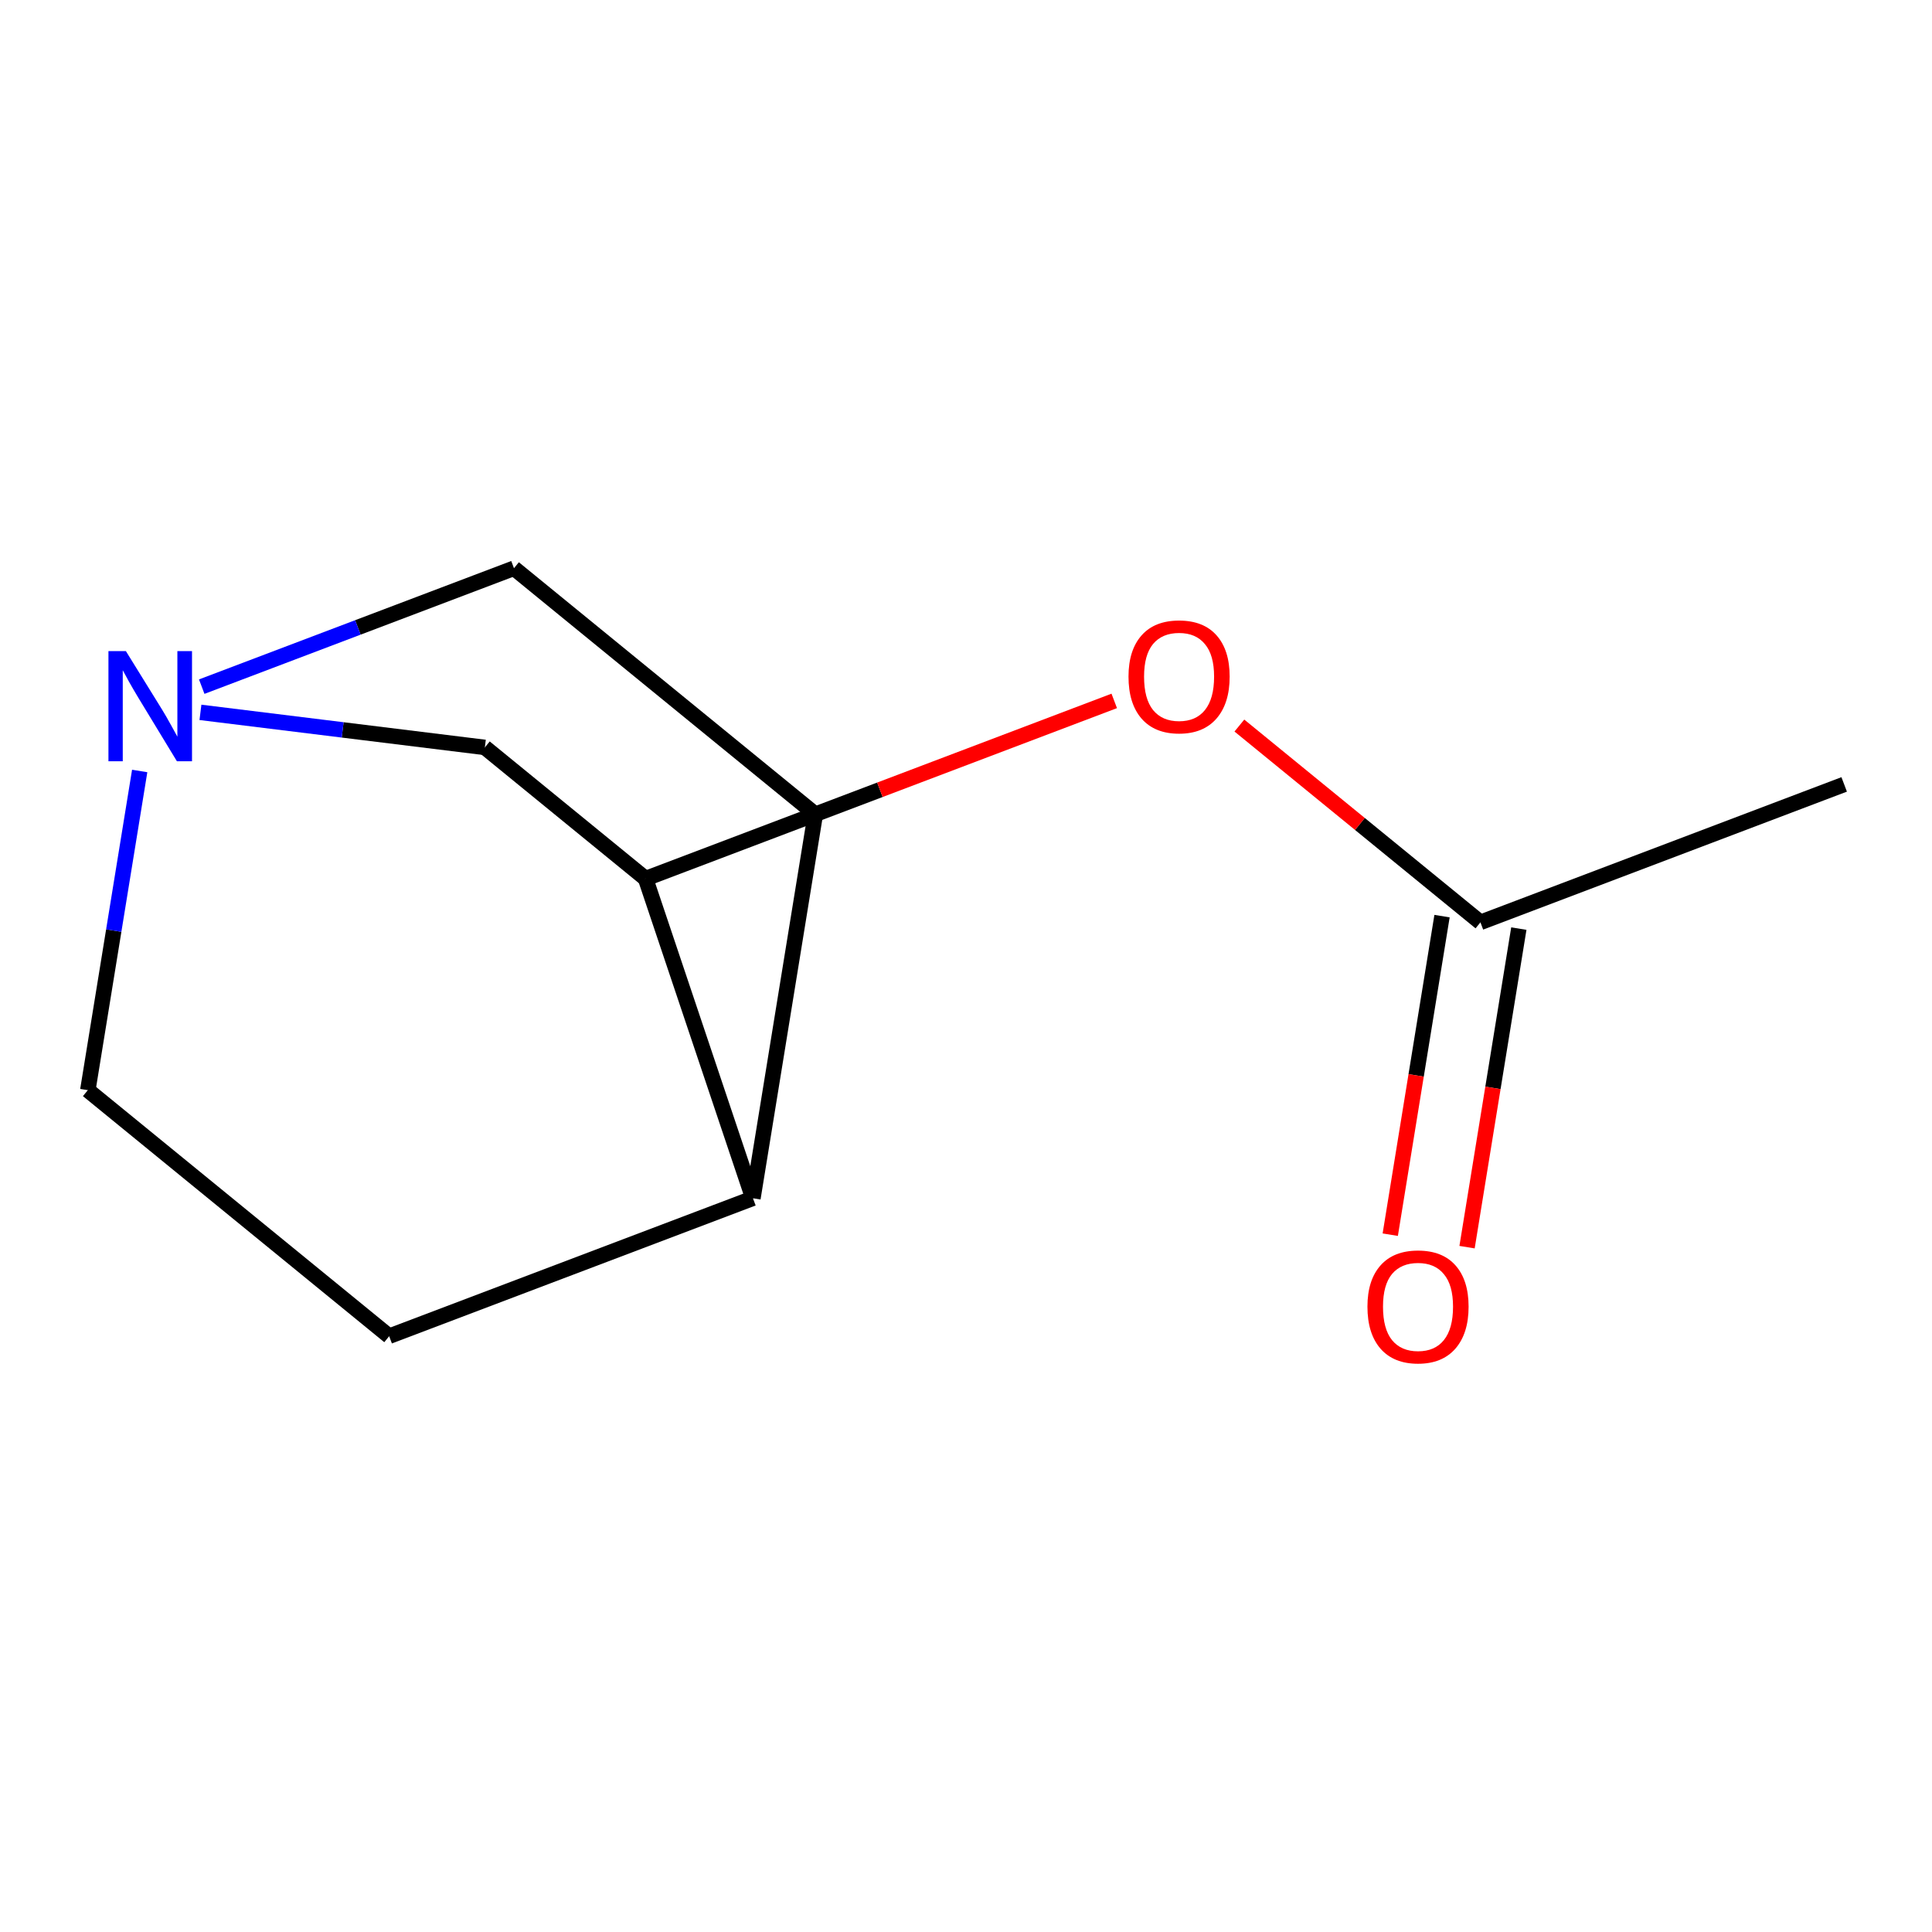 <?xml version='1.0' encoding='iso-8859-1'?>
<svg version='1.1' baseProfile='full'
              xmlns='http://www.w3.org/2000/svg'
                      xmlns:rdkit='http://www.rdkit.org/xml'
                      xmlns:xlink='http://www.w3.org/1999/xlink'
                  xml:space='preserve'
width='250px' height='250px' viewBox='0 0 250 250'>
<!-- END OF HEADER -->
<rect style='opacity:1.0;fill:#FFFFFF;stroke:none' width='250' height='250' x='0' y='0'> </rect>
<path class='bond-0 atom-0 atom-6' d='M 238.636,101.502 L 191.567,119.353' style='fill:none;fill-rule:evenodd;stroke:#000000;stroke-width:2.0px;stroke-linecap:butt;stroke-linejoin:miter;stroke-opacity:1' />
<path class='bond-1 atom-1 atom-3' d='M 50.358,172.905 L 11.364,141.067' style='fill:none;fill-rule:evenodd;stroke:#000000;stroke-width:2.0px;stroke-linecap:butt;stroke-linejoin:miter;stroke-opacity:1' />
<path class='bond-2 atom-1 atom-7' d='M 50.358,172.905 L 97.427,155.055' style='fill:none;fill-rule:evenodd;stroke:#000000;stroke-width:2.0px;stroke-linecap:butt;stroke-linejoin:miter;stroke-opacity:1' />
<path class='bond-3 atom-2 atom-4' d='M 105.503,105.366 L 66.509,73.528' style='fill:none;fill-rule:evenodd;stroke:#000000;stroke-width:2.0px;stroke-linecap:butt;stroke-linejoin:miter;stroke-opacity:1' />
<path class='bond-4 atom-2 atom-7' d='M 105.503,105.366 L 97.427,155.055' style='fill:none;fill-rule:evenodd;stroke:#000000;stroke-width:2.0px;stroke-linecap:butt;stroke-linejoin:miter;stroke-opacity:1' />
<path class='bond-5 atom-3 atom-9' d='M 11.364,141.067 L 14.72,120.416' style='fill:none;fill-rule:evenodd;stroke:#000000;stroke-width:2.0px;stroke-linecap:butt;stroke-linejoin:miter;stroke-opacity:1' />
<path class='bond-5 atom-3 atom-9' d='M 14.72,120.416 L 18.076,99.765' style='fill:none;fill-rule:evenodd;stroke:#0000FF;stroke-width:2.0px;stroke-linecap:butt;stroke-linejoin:miter;stroke-opacity:1' />
<path class='bond-6 atom-4 atom-9' d='M 66.509,73.528 L 46.307,81.189' style='fill:none;fill-rule:evenodd;stroke:#000000;stroke-width:2.0px;stroke-linecap:butt;stroke-linejoin:miter;stroke-opacity:1' />
<path class='bond-6 atom-4 atom-9' d='M 46.307,81.189 L 26.104,88.851' style='fill:none;fill-rule:evenodd;stroke:#0000FF;stroke-width:2.0px;stroke-linecap:butt;stroke-linejoin:miter;stroke-opacity:1' />
<path class='bond-7 atom-5 atom-8' d='M 62.74,96.716 L 83.537,113.696' style='fill:none;fill-rule:evenodd;stroke:#000000;stroke-width:2.0px;stroke-linecap:butt;stroke-linejoin:miter;stroke-opacity:1' />
<path class='bond-8 atom-5 atom-9' d='M 62.74,96.716 L 44.339,94.448' style='fill:none;fill-rule:evenodd;stroke:#000000;stroke-width:2.0px;stroke-linecap:butt;stroke-linejoin:miter;stroke-opacity:1' />
<path class='bond-8 atom-5 atom-9' d='M 44.339,94.448 L 25.937,92.179' style='fill:none;fill-rule:evenodd;stroke:#0000FF;stroke-width:2.0px;stroke-linecap:butt;stroke-linejoin:miter;stroke-opacity:1' />
<path class='bond-9 atom-6 atom-10' d='M 186.598,118.546 L 183.248,139.156' style='fill:none;fill-rule:evenodd;stroke:#000000;stroke-width:2.0px;stroke-linecap:butt;stroke-linejoin:miter;stroke-opacity:1' />
<path class='bond-9 atom-6 atom-10' d='M 183.248,139.156 L 179.898,159.767' style='fill:none;fill-rule:evenodd;stroke:#FF0000;stroke-width:2.0px;stroke-linecap:butt;stroke-linejoin:miter;stroke-opacity:1' />
<path class='bond-9 atom-6 atom-10' d='M 196.536,120.161 L 193.186,140.772' style='fill:none;fill-rule:evenodd;stroke:#000000;stroke-width:2.0px;stroke-linecap:butt;stroke-linejoin:miter;stroke-opacity:1' />
<path class='bond-9 atom-6 atom-10' d='M 193.186,140.772 L 189.836,161.382' style='fill:none;fill-rule:evenodd;stroke:#FF0000;stroke-width:2.0px;stroke-linecap:butt;stroke-linejoin:miter;stroke-opacity:1' />
<path class='bond-10 atom-6 atom-11' d='M 191.567,119.353 L 175.971,106.62' style='fill:none;fill-rule:evenodd;stroke:#000000;stroke-width:2.0px;stroke-linecap:butt;stroke-linejoin:miter;stroke-opacity:1' />
<path class='bond-10 atom-6 atom-11' d='M 175.971,106.62 L 160.375,93.886' style='fill:none;fill-rule:evenodd;stroke:#FF0000;stroke-width:2.0px;stroke-linecap:butt;stroke-linejoin:miter;stroke-opacity:1' />
<path class='bond-11 atom-7 atom-8' d='M 97.427,155.055 L 83.537,113.696' style='fill:none;fill-rule:evenodd;stroke:#000000;stroke-width:2.0px;stroke-linecap:butt;stroke-linejoin:miter;stroke-opacity:1' />
<path class='bond-12 atom-8 atom-11' d='M 83.537,113.696 L 113.86,102.197' style='fill:none;fill-rule:evenodd;stroke:#000000;stroke-width:2.0px;stroke-linecap:butt;stroke-linejoin:miter;stroke-opacity:1' />
<path class='bond-12 atom-8 atom-11' d='M 113.86,102.197 L 144.183,90.697' style='fill:none;fill-rule:evenodd;stroke:#FF0000;stroke-width:2.0px;stroke-linecap:butt;stroke-linejoin:miter;stroke-opacity:1' />
<path  class='atom-9' d='M 16.288 84.25
L 20.96 91.801
Q 21.423 92.546, 22.168 93.895
Q 22.913 95.245, 22.953 95.325
L 22.953 84.25
L 24.846 84.25
L 24.846 98.507
L 22.893 98.507
L 17.879 90.251
Q 17.295 89.284, 16.671 88.177
Q 16.066 87.069, 15.885 86.727
L 15.885 98.507
L 14.033 98.507
L 14.033 84.25
L 16.288 84.25
' fill='#0000FF'/>
<path  class='atom-10' d='M 176.947 169.082
Q 176.947 165.659, 178.638 163.746
Q 180.33 161.833, 183.491 161.833
Q 186.652 161.833, 188.344 163.746
Q 190.035 165.659, 190.035 169.082
Q 190.035 172.546, 188.324 174.519
Q 186.612 176.472, 183.491 176.472
Q 180.35 176.472, 178.638 174.519
Q 176.947 172.566, 176.947 169.082
M 183.491 174.861
Q 185.666 174.861, 186.834 173.412
Q 188.022 171.942, 188.022 169.082
Q 188.022 166.283, 186.834 164.874
Q 185.666 163.444, 183.491 163.444
Q 181.316 163.444, 180.128 164.854
Q 178.96 166.263, 178.96 169.082
Q 178.96 171.962, 180.128 173.412
Q 181.316 174.861, 183.491 174.861
' fill='#FF0000'/>
<path  class='atom-11' d='M 146.028 87.555
Q 146.028 84.132, 147.72 82.219
Q 149.411 80.306, 152.573 80.306
Q 155.734 80.306, 157.426 82.219
Q 159.117 84.132, 159.117 87.555
Q 159.117 91.019, 157.405 92.992
Q 155.694 94.945, 152.573 94.945
Q 149.431 94.945, 147.72 92.992
Q 146.028 91.039, 146.028 87.555
M 152.573 93.334
Q 154.747 93.334, 155.915 91.885
Q 157.103 90.415, 157.103 87.555
Q 157.103 84.756, 155.915 83.347
Q 154.747 81.917, 152.573 81.917
Q 150.398 81.917, 149.21 83.327
Q 148.042 84.736, 148.042 87.555
Q 148.042 90.435, 149.21 91.885
Q 150.398 93.334, 152.573 93.334
' fill='#FF0000'/>
</svg>

